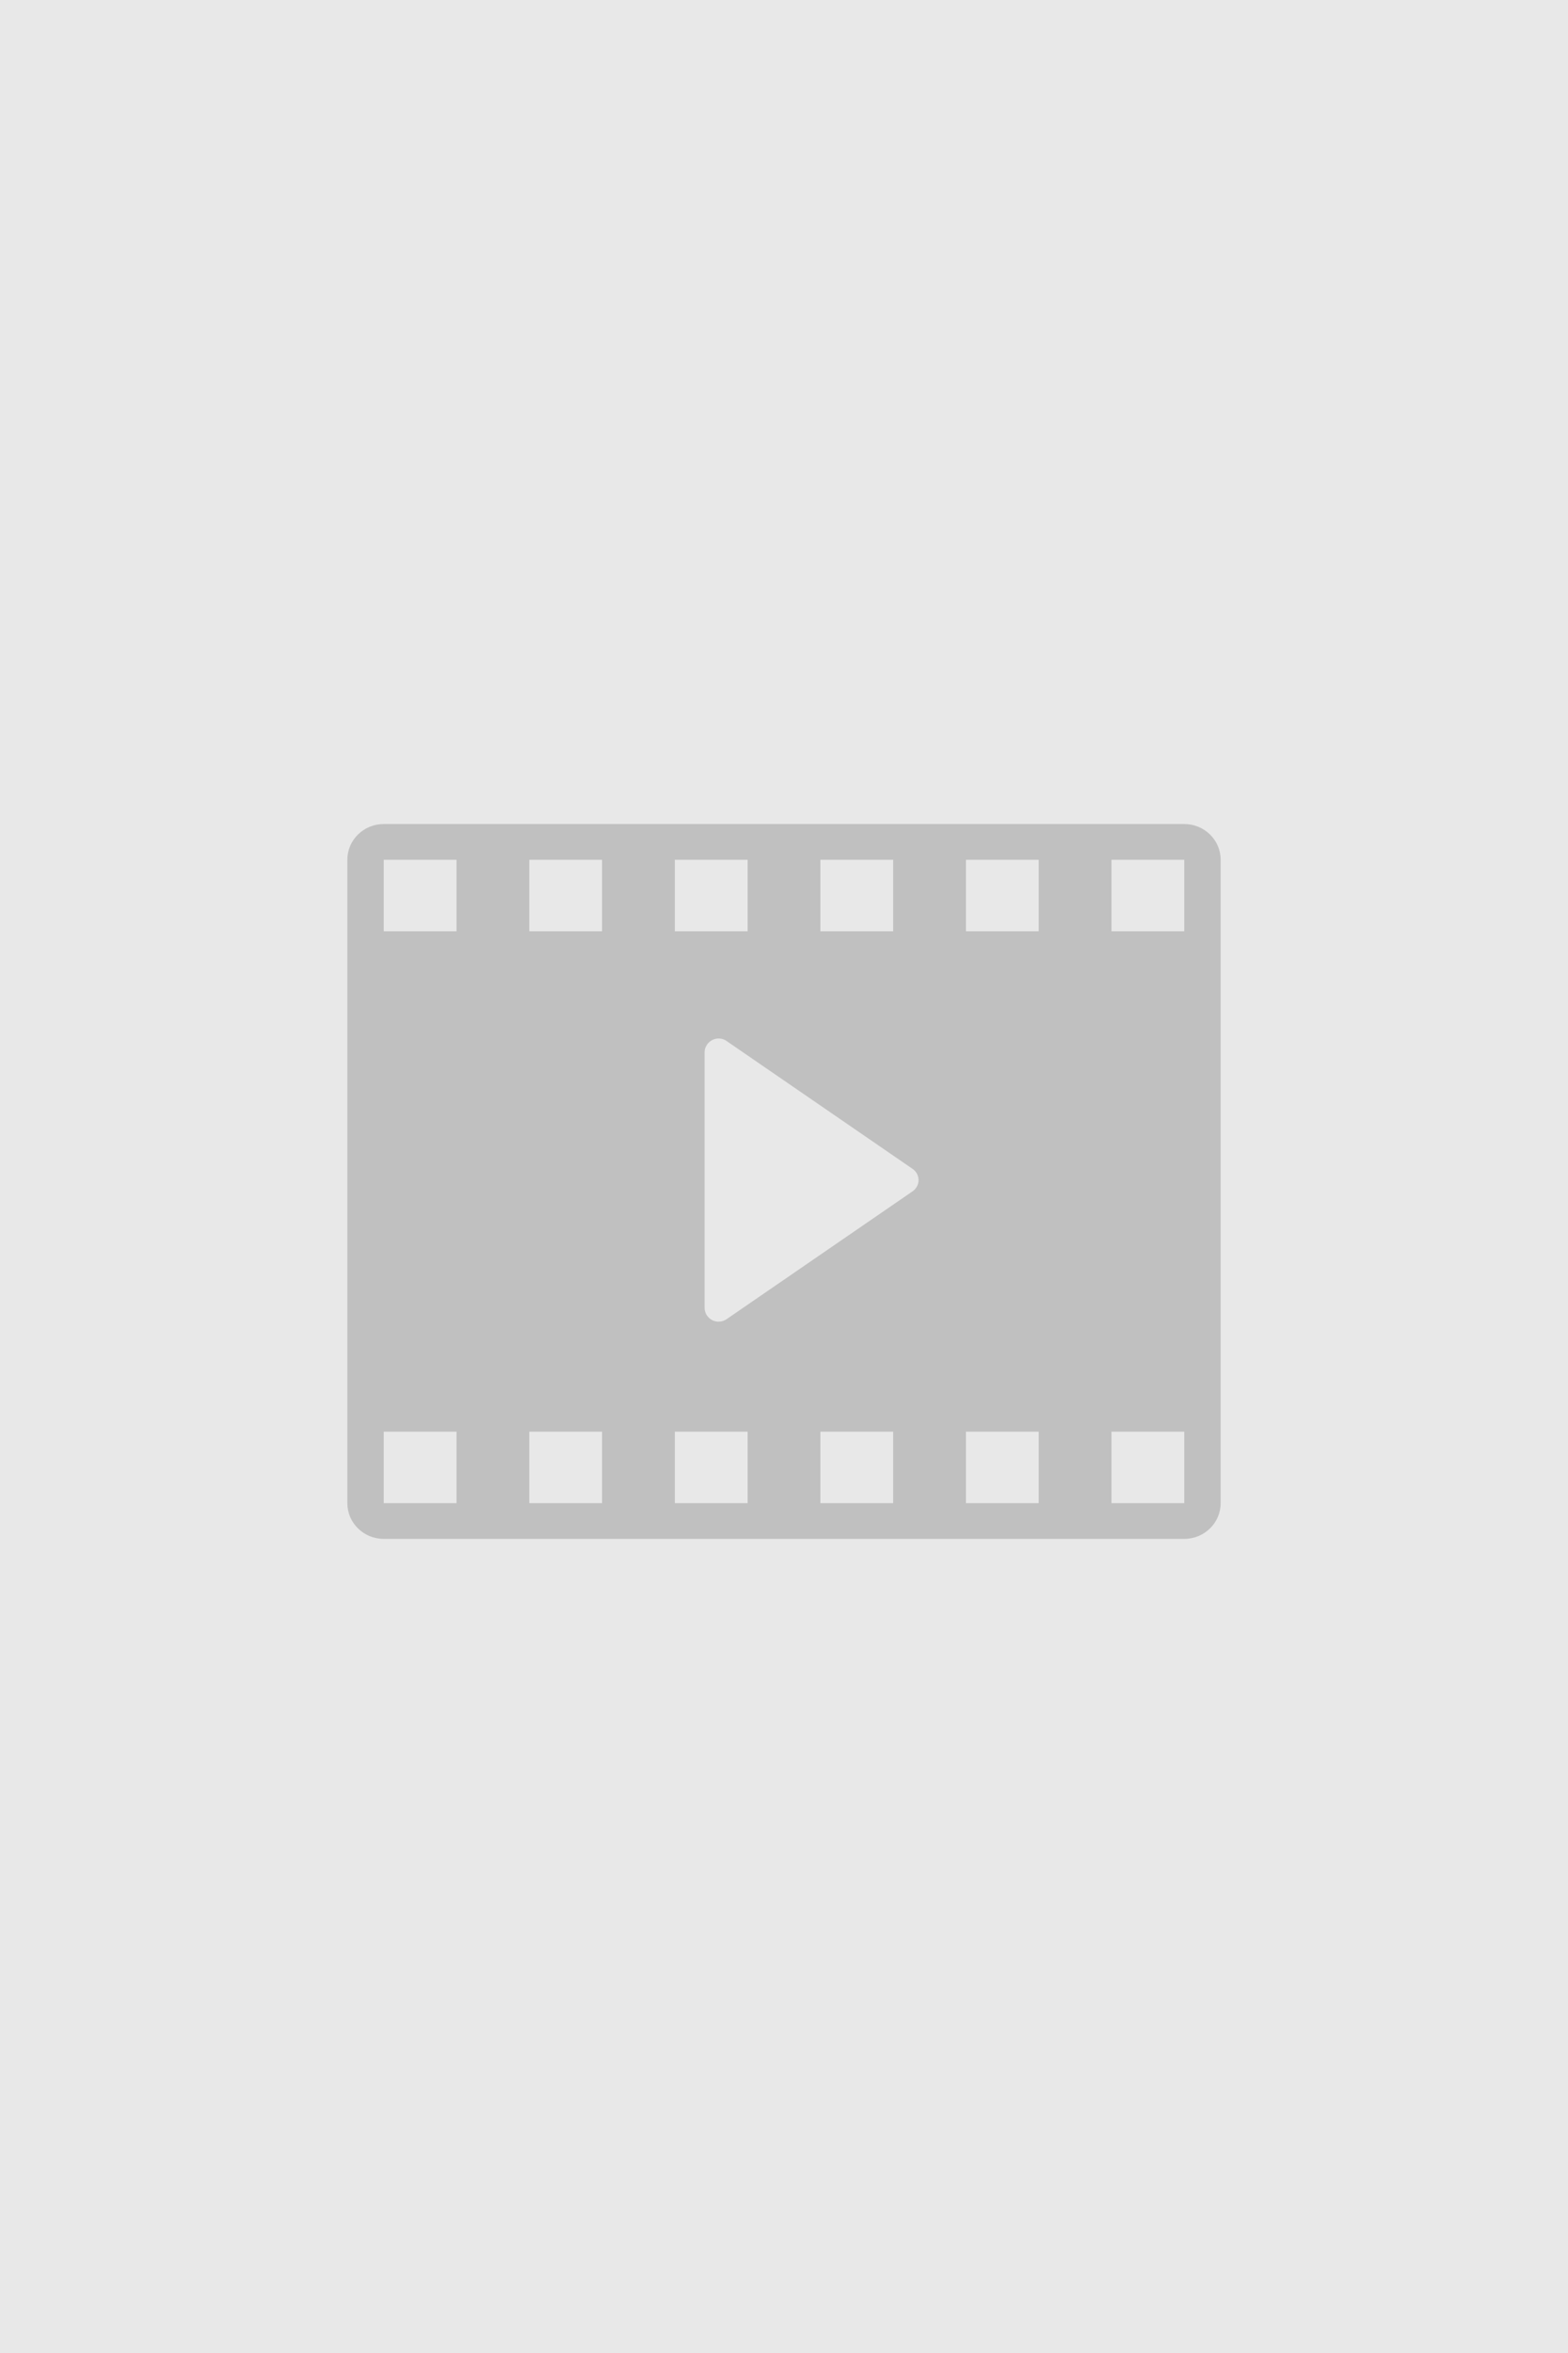 <svg width="158" height="237" viewBox="0 0 158 237" fill="none" xmlns="http://www.w3.org/2000/svg">
<rect width="158" height="237" fill="#E8E8E8"/>
<mask id="mask0_474_15283" style="mask-type:luminance" maskUnits="userSpaceOnUse" x="0" y="0" width="158" height="237">
<rect width="158" height="237" fill="white"/>
</mask>
<g mask="url(#mask0_474_15283)">
<path fill-rule="evenodd" clip-rule="evenodd" d="M38.667 83H119.333C121.361 83 123 84.609 123 86.6V151.4C123 153.387 121.361 155 119.333 155H38.667C36.639 155 35 153.387 35 151.4V86.6C35 84.609 36.639 83 38.667 83ZM90 86.6H82.667V93.8H90V86.6ZM68 86.6H75.333V93.8H68V86.6ZM38.667 151.4H46V144.2H38.667V151.4ZM46 93.8H38.667V86.6H46V93.8ZM53.333 151.4H60.667V144.2H53.333V151.4ZM60.667 93.8H53.333V86.6H60.667V93.8ZM68 151.4H75.333V144.2H68V151.4ZM90 151.4H82.667V144.2H90V151.4ZM97.333 151.4H104.667V144.2H97.333V151.4ZM104.667 93.8H97.333V86.6H104.667V93.8ZM112 151.4H119.333V144.2H112V151.4ZM119.333 93.8H112V86.6H119.333V93.8ZM71.764 104.758C72.231 104.518 72.796 104.552 73.216 104.855L91.959 117.734C92.332 117.987 92.559 118.416 92.559 118.862C92.559 119.31 92.326 119.739 91.959 119.991L73.216 132.87C72.972 133.036 72.692 133.121 72.406 133.121C72.189 133.121 71.968 133.075 71.764 132.967C71.303 132.726 71 132.256 71 131.741V105.983C71 105.468 71.303 104.998 71.764 104.758Z" fill="#C0C0C0"/>
</g>
</svg>
